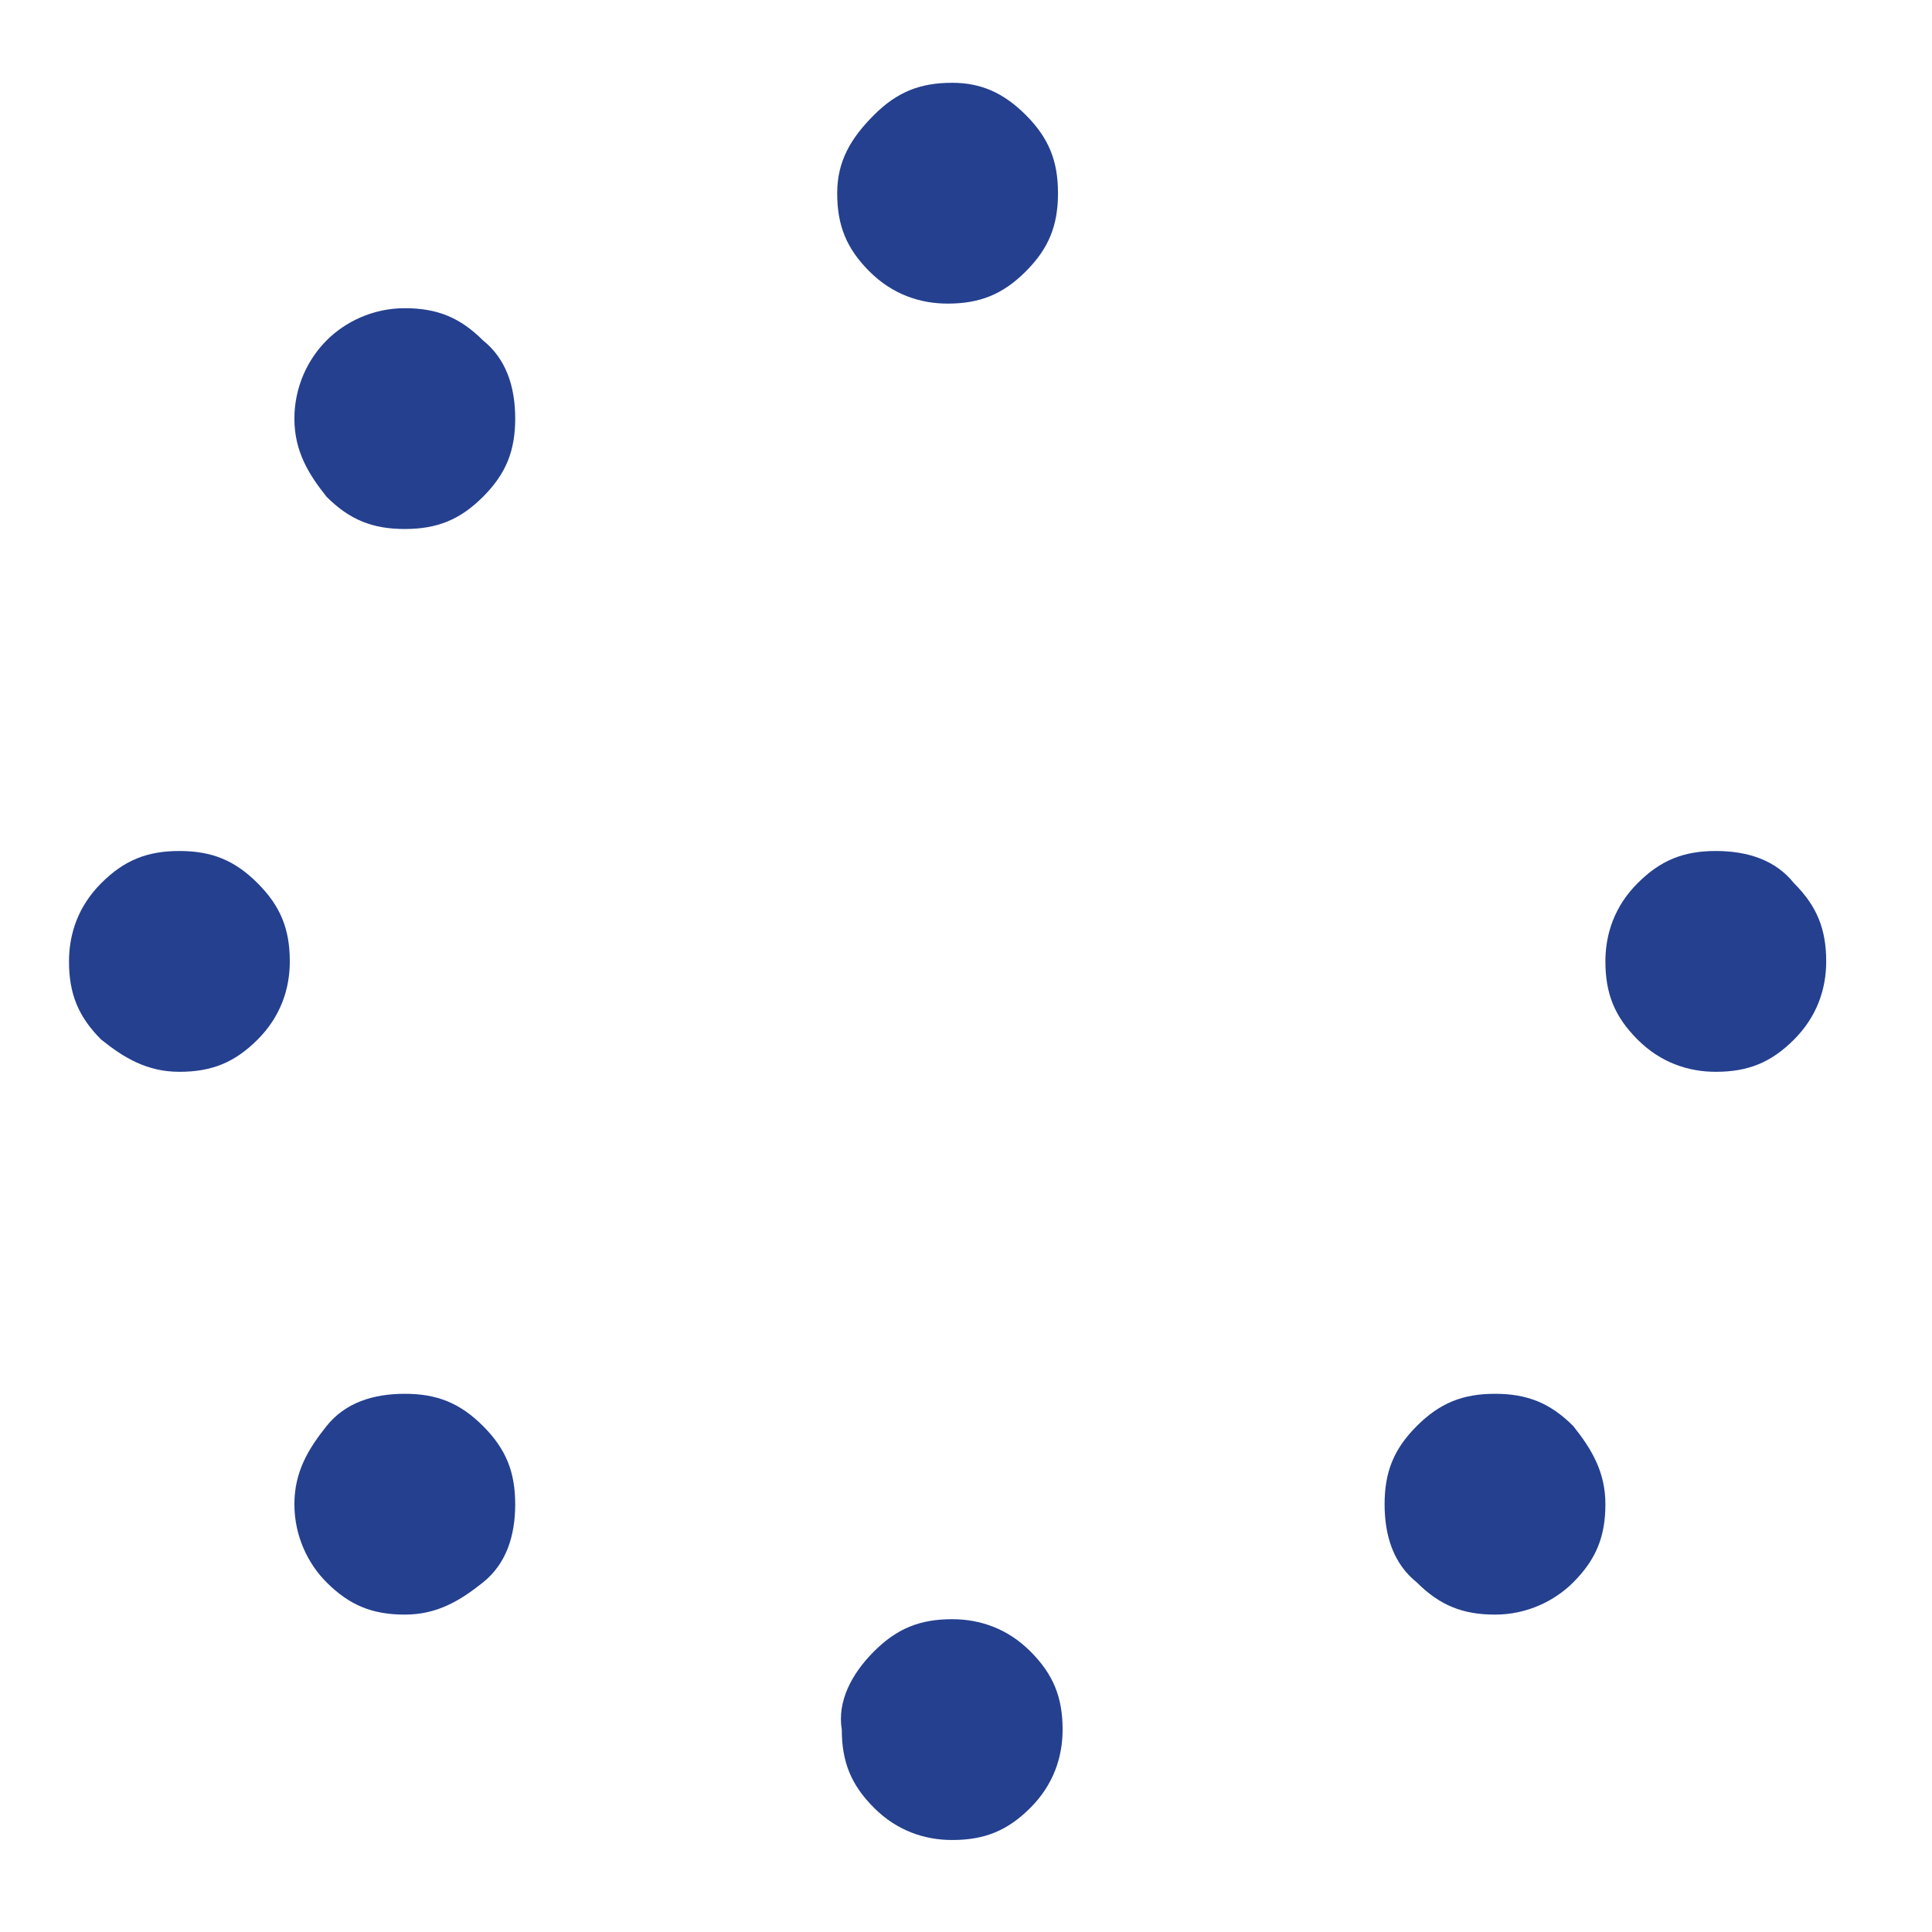 <?xml version="1.0" encoding="utf-8"?>
<!-- Generator: Adobe Illustrator 24.1.0, SVG Export Plug-In . SVG Version: 6.00 Build 0)  -->
<svg version="1.1" id="Layer_1" xmlns="http://www.w3.org/2000/svg" xmlns:xlink="http://www.w3.org/1999/xlink" x="0px" y="0px"
	 viewBox="0 0 42 42" style="enable-background:new 0 0 42 42;" xml:space="preserve">
<style type="text/css">
	.st0{fill:#24408F;}
</style>
<g>
	<path class="st0" d="M5.6,19.2c0.5,0.5,0.7,1,0.7,1.7c0,0.6-0.2,1.2-0.7,1.7c-0.5,0.5-1,0.7-1.7,0.7S2.7,23,2.2,22.6
		c-0.5-0.5-0.7-1-0.7-1.7c0-0.6,0.2-1.2,0.7-1.7s1-0.7,1.7-0.7S5.1,18.7,5.6,19.2z M7.1,7.4c0.4-0.4,1-0.7,1.7-0.7s1.2,0.2,1.7,0.7
		c0.5,0.4,0.7,1,0.7,1.7s-0.2,1.2-0.7,1.7c-0.5,0.5-1,0.7-1.7,0.7s-1.2-0.2-1.7-0.7c-0.4-0.5-0.7-1-0.7-1.7S6.7,7.8,7.1,7.4z
		 M7.1,31c0.4-0.5,1-0.7,1.7-0.7s1.2,0.2,1.7,0.7c0.5,0.5,0.7,1,0.7,1.7S11,34,10.5,34.4c-0.5,0.4-1,0.7-1.7,0.7s-1.2-0.2-1.7-0.7
		c-0.4-0.4-0.7-1-0.7-1.7S6.7,31.5,7.1,31z M22.3,2.5C22.8,3,23,3.5,23,4.2s-0.2,1.2-0.7,1.7c-0.5,0.5-1,0.7-1.7,0.7
		c-0.6,0-1.2-0.2-1.7-0.7s-0.7-1-0.7-1.7S18.5,3,19,2.5s1-0.7,1.7-0.7C21.3,1.8,21.8,2,22.3,2.5z M19,35.9c0.5-0.5,1-0.7,1.7-0.7
		c0.6,0,1.2,0.2,1.7,0.7c0.5,0.5,0.7,1,0.7,1.7c0,0.6-0.2,1.2-0.7,1.7c-0.5,0.5-1,0.7-1.7,0.7c-0.6,0-1.2-0.2-1.7-0.7
		c-0.5-0.5-0.7-1-0.7-1.7C18.2,37,18.5,36.4,19,35.9z M30.8,31c0.5-0.5,1-0.7,1.7-0.7c0.7,0,1.2,0.2,1.7,0.7c0.4,0.5,0.7,1,0.7,1.7
		s-0.2,1.2-0.7,1.7c-0.4,0.4-1,0.7-1.7,0.7c-0.7,0-1.2-0.2-1.7-0.7c-0.5-0.4-0.7-1-0.7-1.7S30.3,31.5,30.8,31z M39,19.2
		c0.5,0.5,0.7,1,0.7,1.7c0,0.6-0.2,1.2-0.7,1.7c-0.5,0.5-1,0.7-1.7,0.7c-0.6,0-1.2-0.2-1.7-0.7c-0.5-0.5-0.7-1-0.7-1.7
		c0-0.6,0.2-1.2,0.7-1.7c0.5-0.5,1-0.7,1.7-0.7C38,18.5,38.6,18.7,39,19.2z"/>
</g>
</svg>
